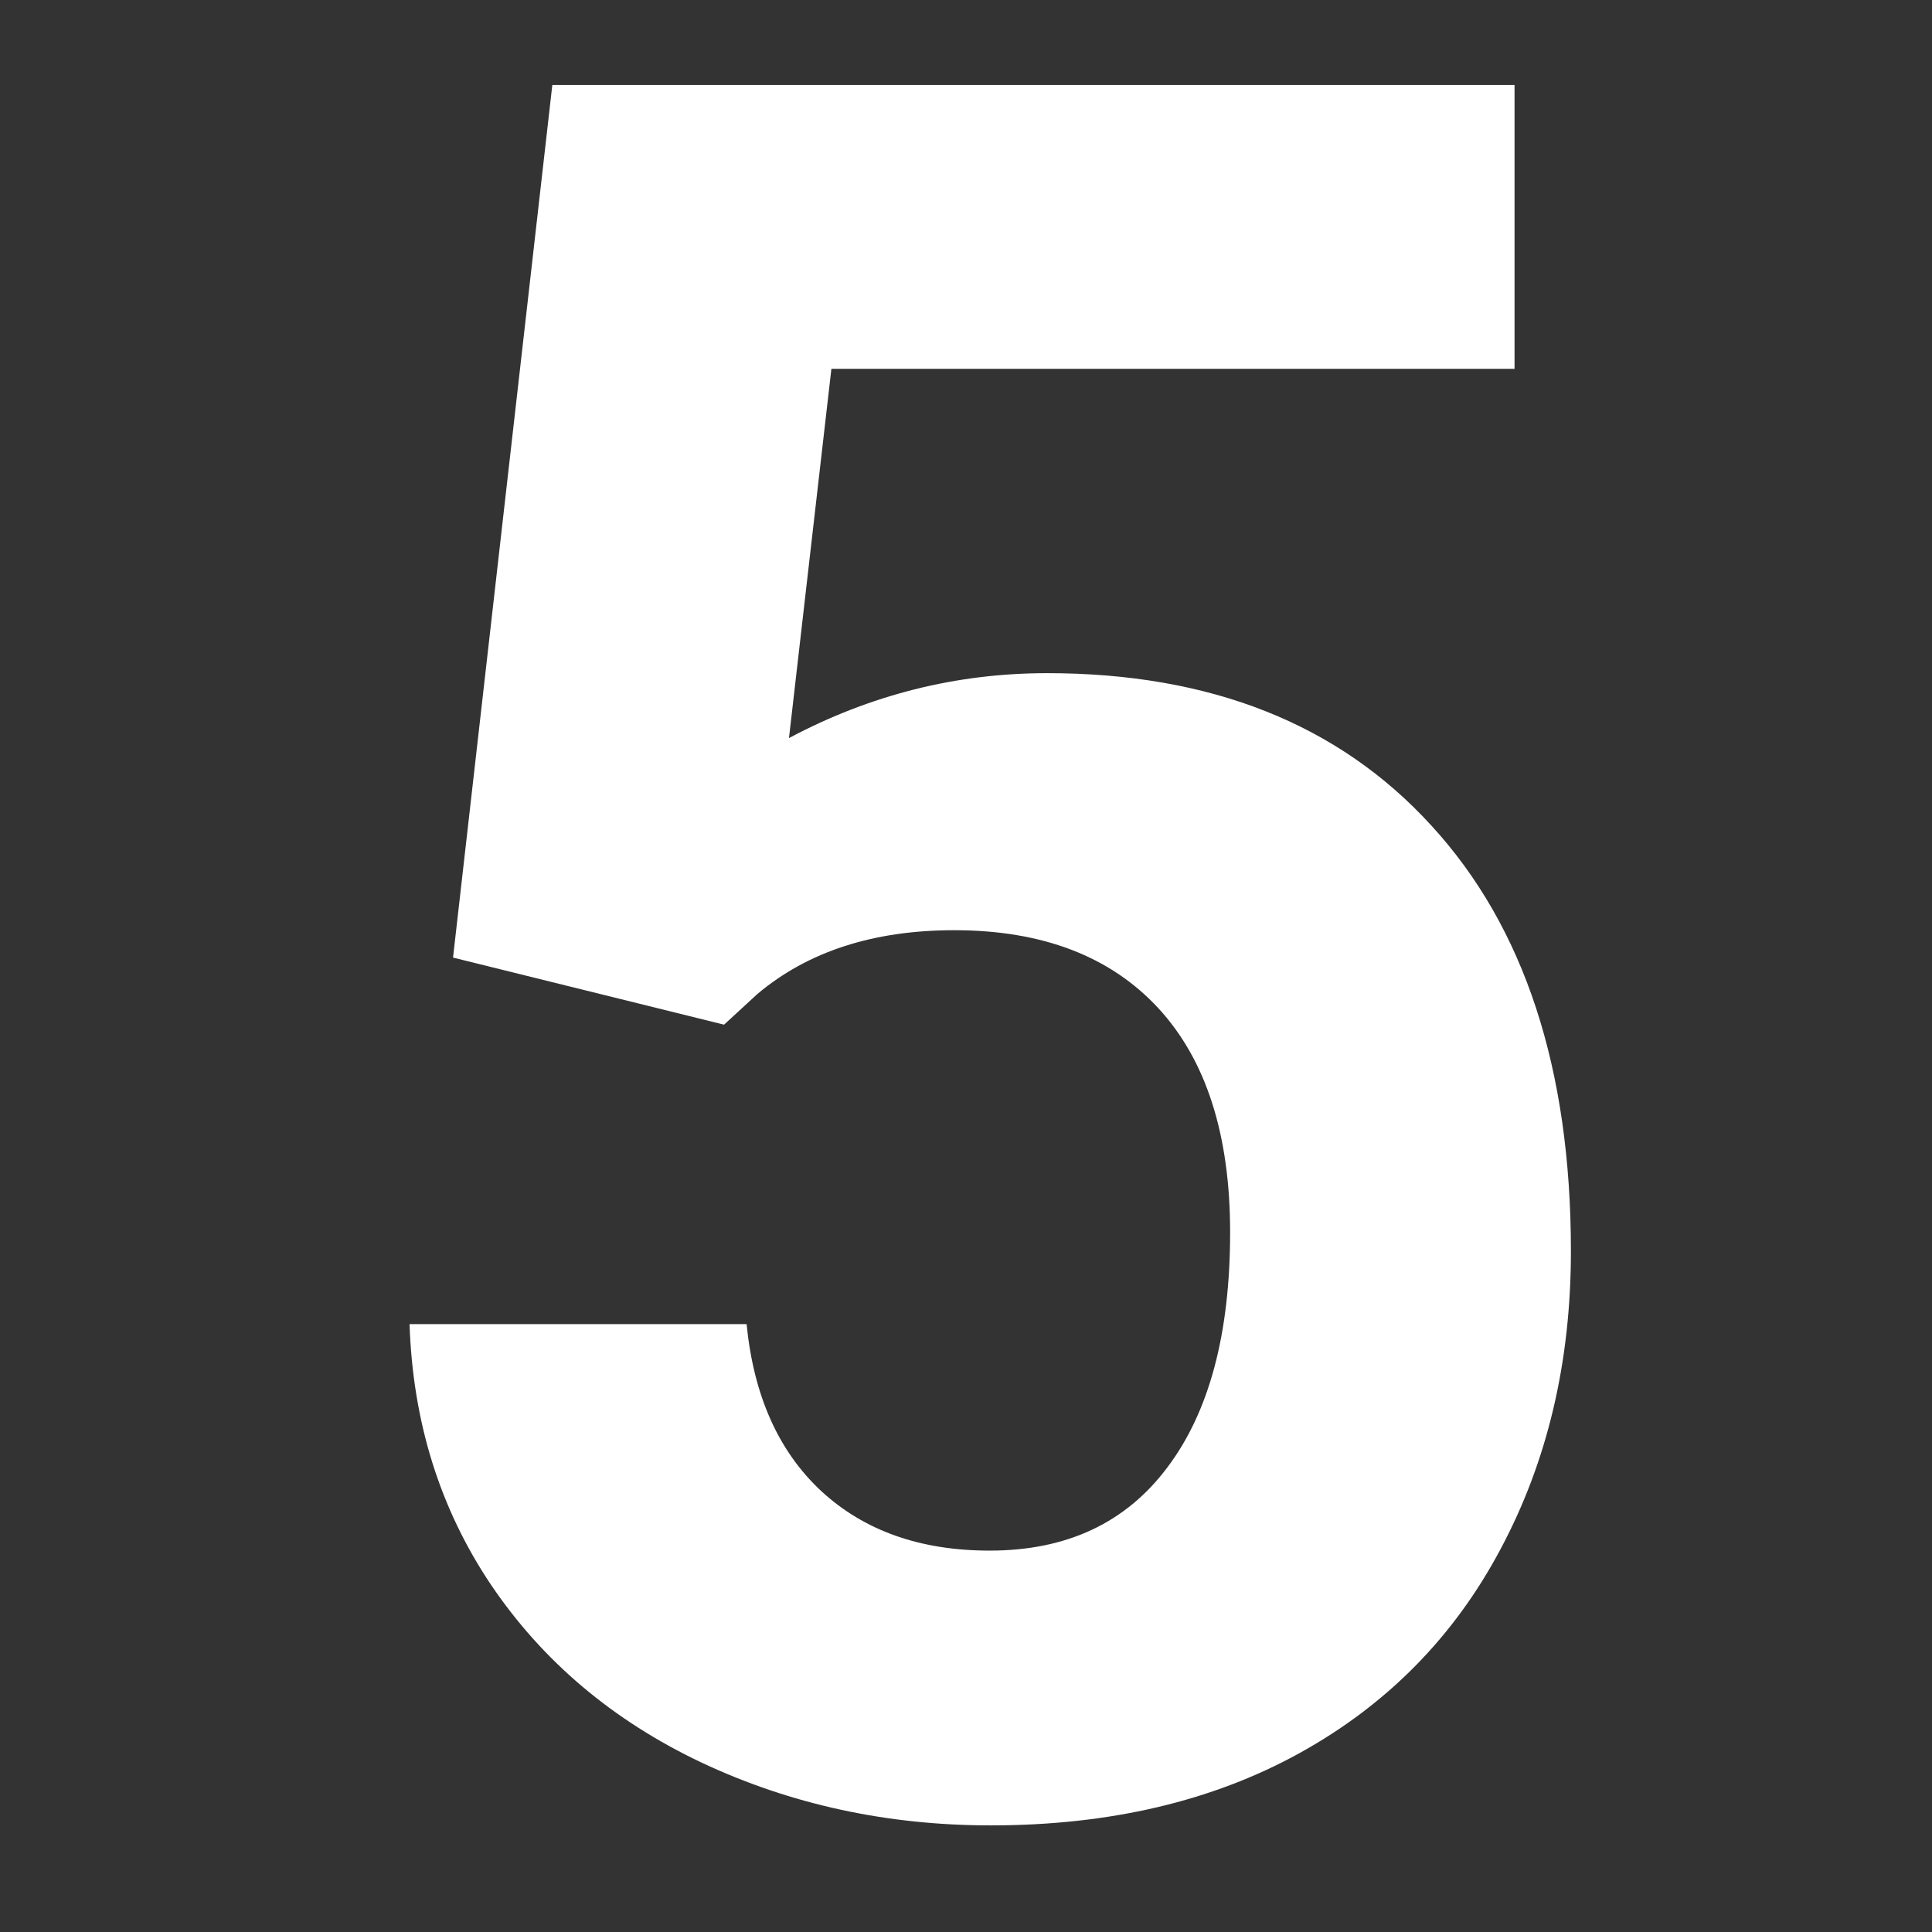 <svg version="1.0" preserveAspectRatio="xMidYMid meet" height="75" viewBox="0 0 56.25 56.25" zoomAndPan="magnify" width="75" xmlns:xlink="http://www.w3.org/1999/xlink" xmlns="http://www.w3.org/2000/svg"><rect x="0" y="0" width="56.25" height="56.25" fill="#333333" stroke="none"/><defs><g></g></defs><g fill-opacity="1" fill="#ffffff"><g transform="translate(8.315, 52.458)"><g><path d="M 4.875 -24.578 L 7.766 -49.984 L 35.781 -49.984 L 35.781 -41.719 L 15.891 -41.719 L 14.656 -30.969 C 17.02 -32.227 19.523 -32.859 22.172 -32.859 C 26.93 -32.859 30.66 -31.379 33.359 -28.422 C 36.066 -25.473 37.422 -21.344 37.422 -16.031 C 37.422 -12.801 36.738 -9.91 35.375 -7.359 C 34.02 -4.805 32.07 -2.828 29.531 -1.422 C 26.988 -0.016 23.988 0.688 20.531 0.688 C 17.508 0.688 14.703 0.078 12.109 -1.141 C 9.523 -2.367 7.484 -4.094 5.984 -6.312 C 4.492 -8.531 3.703 -11.062 3.609 -13.906 L 13.422 -13.906 C 13.629 -11.82 14.352 -10.203 15.594 -9.047 C 16.844 -7.891 18.477 -7.312 20.5 -7.312 C 22.738 -7.312 24.461 -8.117 25.672 -9.734 C 26.891 -11.348 27.5 -13.629 27.5 -16.578 C 27.5 -19.422 26.801 -21.598 25.406 -23.109 C 24.008 -24.617 22.031 -25.375 19.469 -25.375 C 17.113 -25.375 15.203 -24.754 13.734 -23.516 L 12.766 -22.625 Z M 4.875 -24.578"></path></g></g></g></svg>